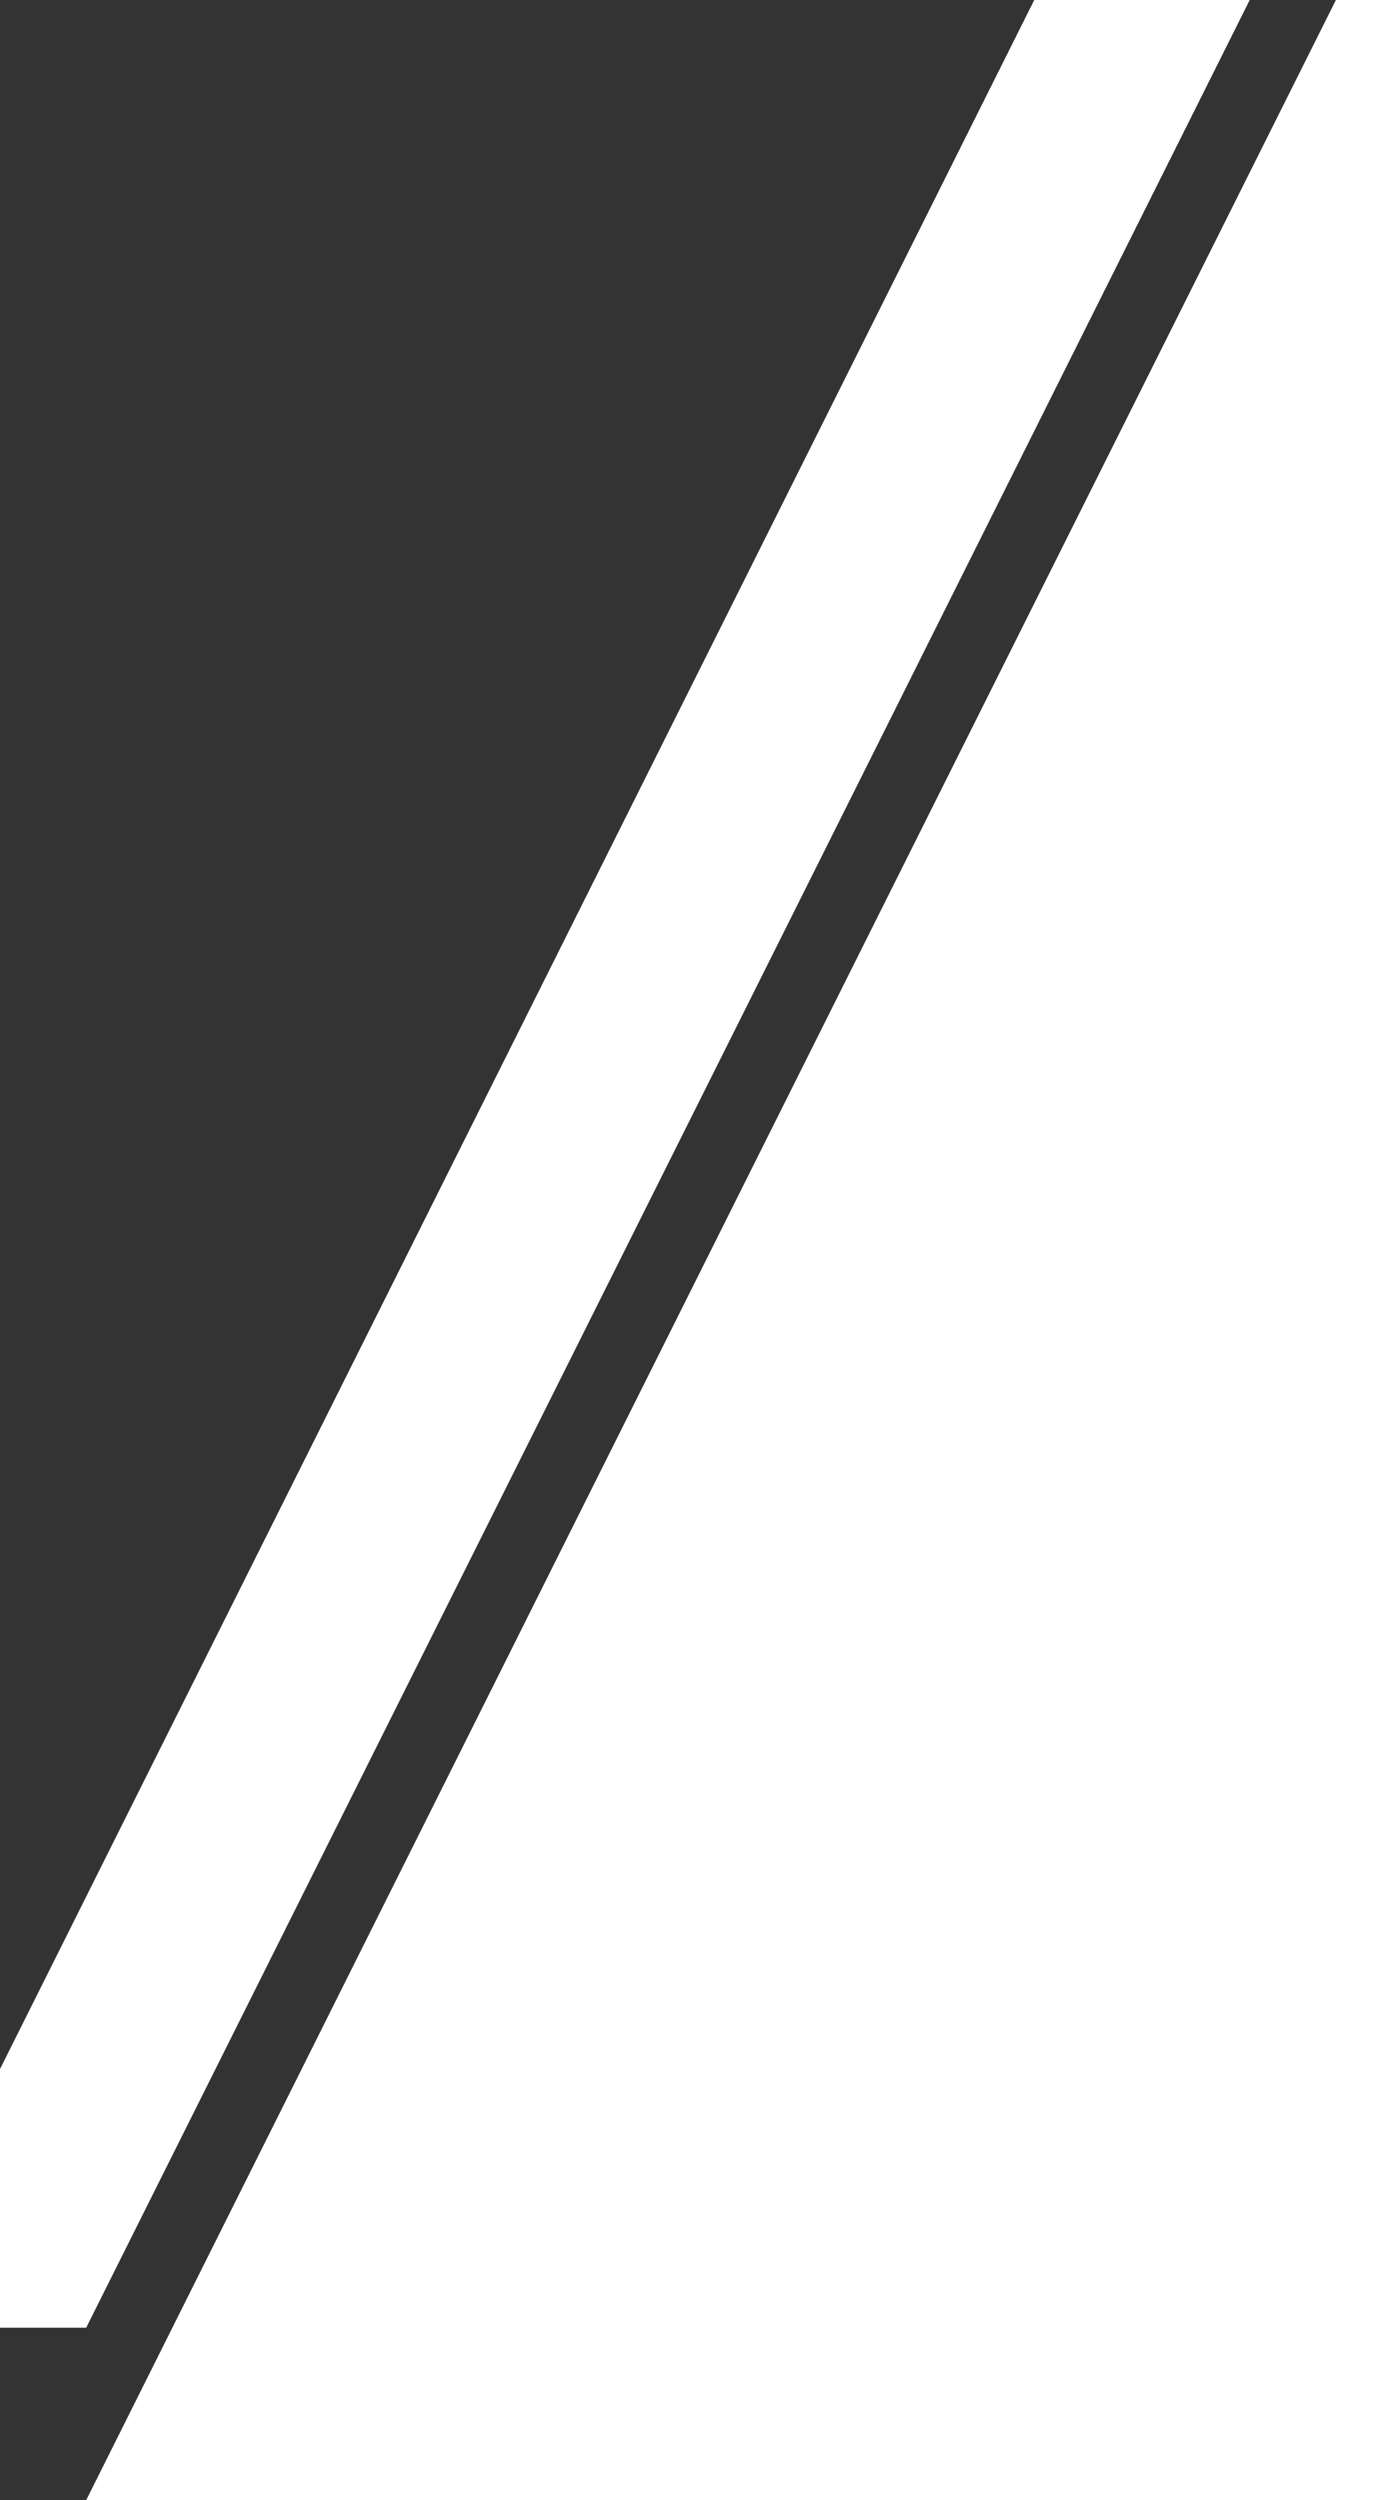 <svg width="32" height="58" viewBox="0 0 32 58" fill="none" xmlns="http://www.w3.org/2000/svg">
<rect x="0" y="0" width="32" height="58" fill="#333333" stroke="none"/>
<path id="Intersect" fill-rule="evenodd" clip-rule="evenodd" d="M29 0H24L0 48V54H2L29 0ZM2 58L32 58L32 0H31L2 58Z" fill="white"/>
</svg>
